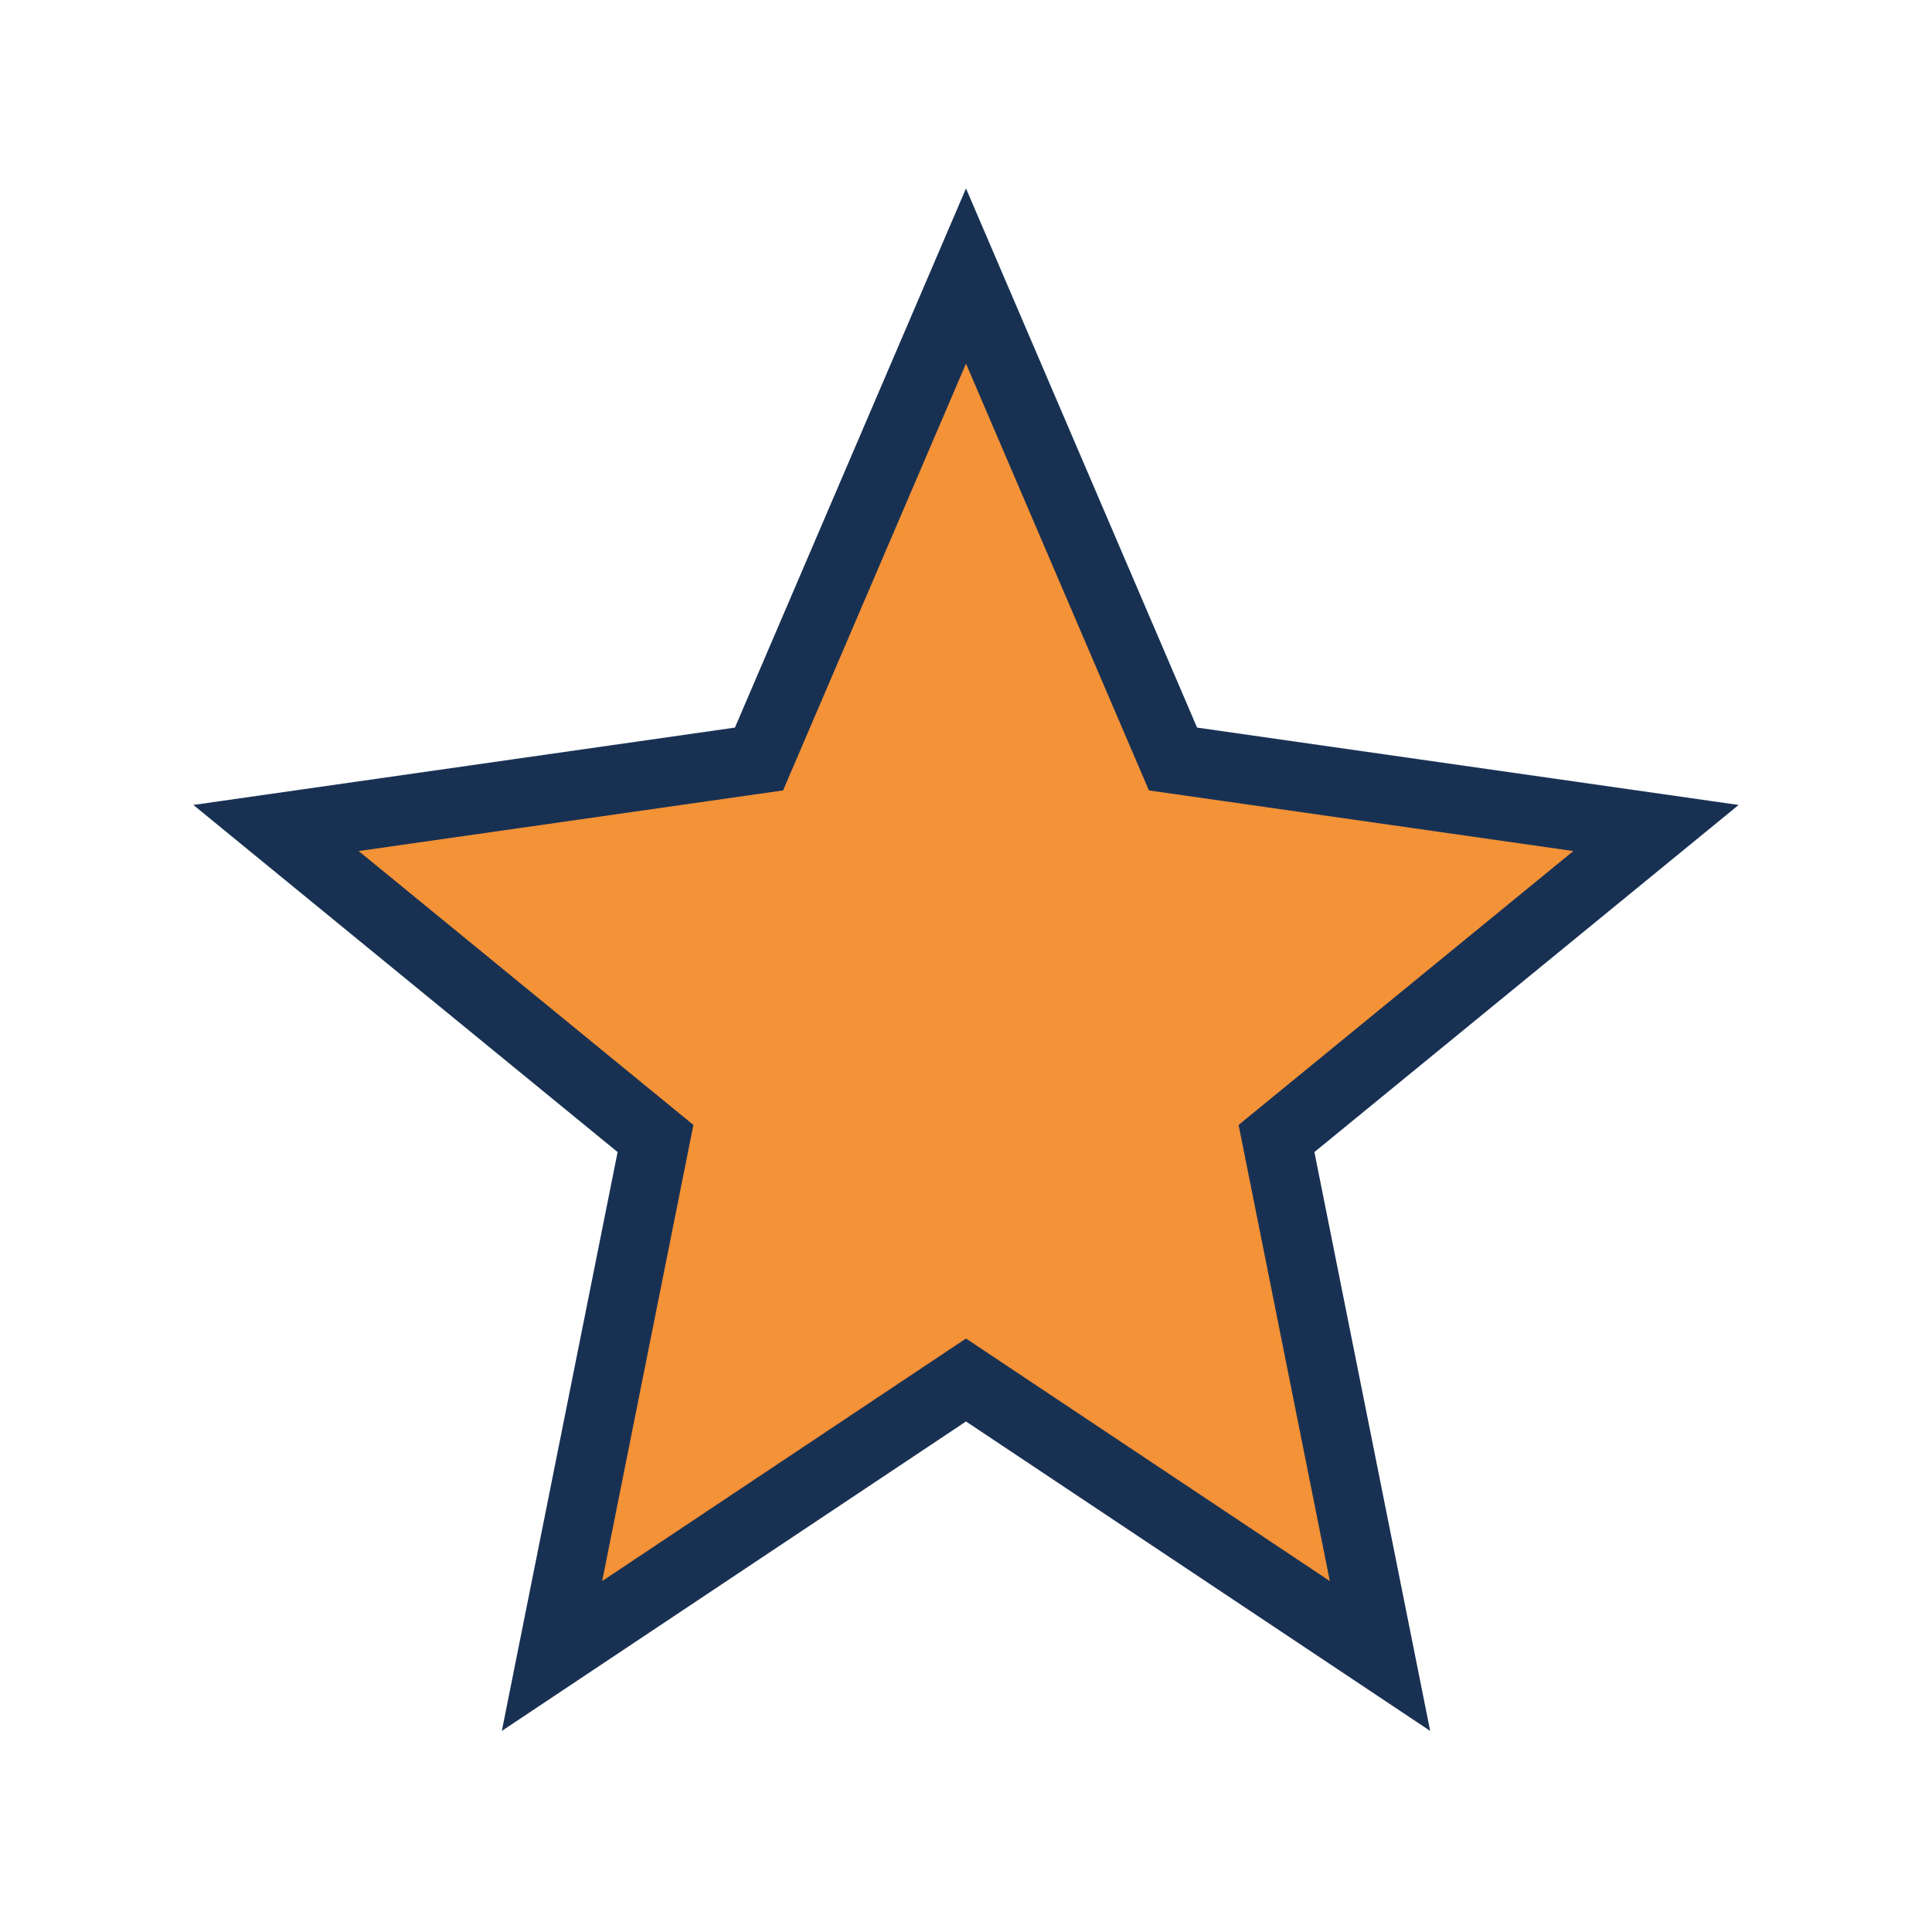 <?xml version="1.0" encoding="UTF-8"?>
<svg xmlns="http://www.w3.org/2000/svg" width="28" height="28" viewBox="0 0 28 28"><polygon points="14,4 17,11 24,12 18.5,16.5 20,24 14,20 8,24 9.5,16.5 4,12 11,11" fill="#F39237" stroke="#183153" stroke-width="1"/></svg>